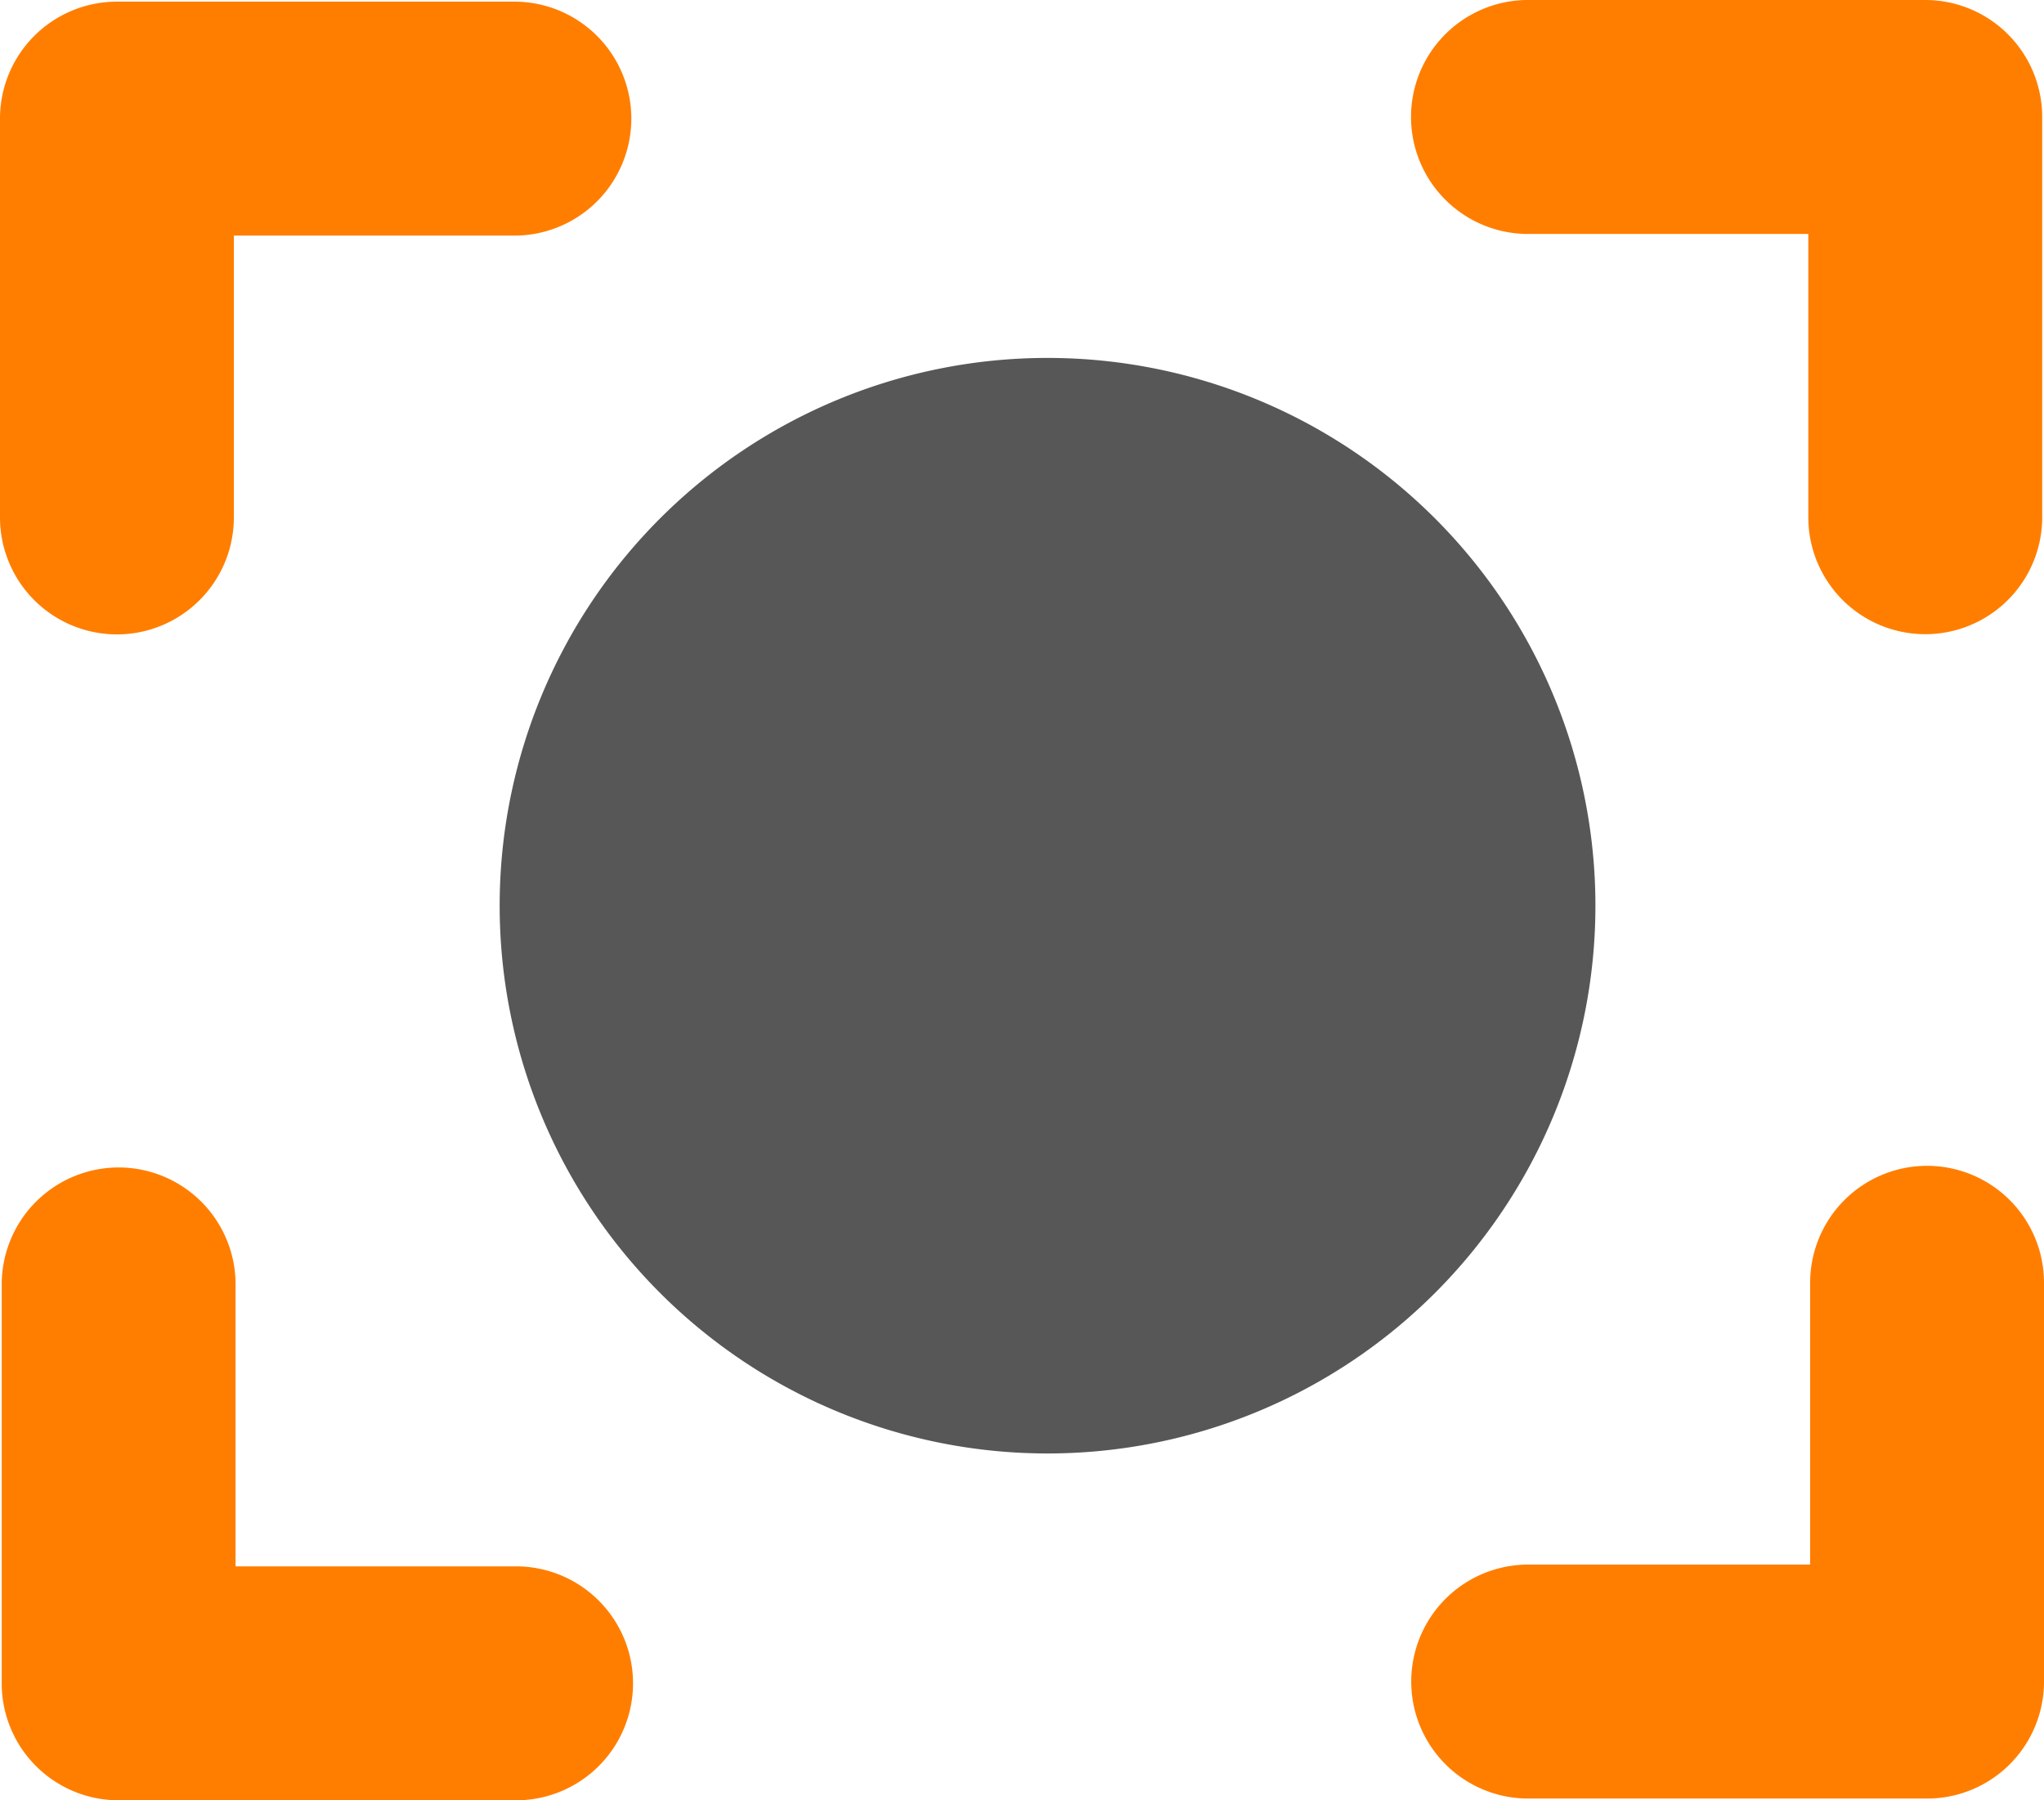 <svg id="Gruppe_17751" data-name="Gruppe 17751" xmlns="http://www.w3.org/2000/svg" xmlns:xlink="http://www.w3.org/1999/xlink" width="102.596" height="90.382" viewBox="0 0 102.596 90.382">
  <defs>
    <clipPath id="clip-path">
      <rect id="Rechteck_5116" data-name="Rechteck 5116" width="102.596" height="90.382" fill="none"/>
    </clipPath>
  </defs>
  <g id="Gruppe_17751-2" data-name="Gruppe 17751" clip-path="url(#clip-path)">
    <path id="Pfad_7558" data-name="Pfad 7558" d="M33.775,51.36a27.5,27.5,0,1,0,27.5-27.5,27.5,27.5,0,0,0-27.5,27.5" transform="translate(-8.695 -5.891)" fill="#575757"/>
    <path id="Pfad_7559" data-name="Pfad 7559" d="M5.869,31.9a5.871,5.871,0,0,0,5.869-5.872V11.879H25.892a5.873,5.873,0,0,0,0-11.745H5.869A5.871,5.871,0,0,0,0,6.007V26.033A5.871,5.871,0,0,0,5.869,31.9" transform="translate(0 -0.051)" fill="#ff7e00"/>
    <path id="Pfad_7560" data-name="Pfad 7560" d="M6.009,95.089A5.871,5.871,0,0,0,.14,100.962v20.025a5.871,5.871,0,0,0,5.869,5.873H26.032a5.873,5.873,0,0,0,0-11.745H11.878V100.962a5.871,5.871,0,0,0-5.869-5.873" transform="translate(-0.054 -36.478)" fill="#ff7e00"/>
    <path id="Pfad_7561" data-name="Pfad 7561" d="M140.814,94.955a5.871,5.871,0,0,0-5.869,5.873v14.146h-14.15a5.873,5.873,0,0,0,0,11.746h20.019a5.871,5.871,0,0,0,5.869-5.873V100.828a5.871,5.871,0,0,0-5.869-5.873" transform="translate(-44.087 -36.426)" fill="#ff7e00"/>
    <path id="Pfad_7562" data-name="Pfad 7562" d="M120.655,11.745H134.8V25.892a5.87,5.87,0,1,0,11.739,0V5.872A5.872,5.872,0,0,0,140.674,0H120.655a5.873,5.873,0,0,0,0,11.745" transform="translate(-44.034)" fill="#ff7e00"/>
  </g>
</svg>
